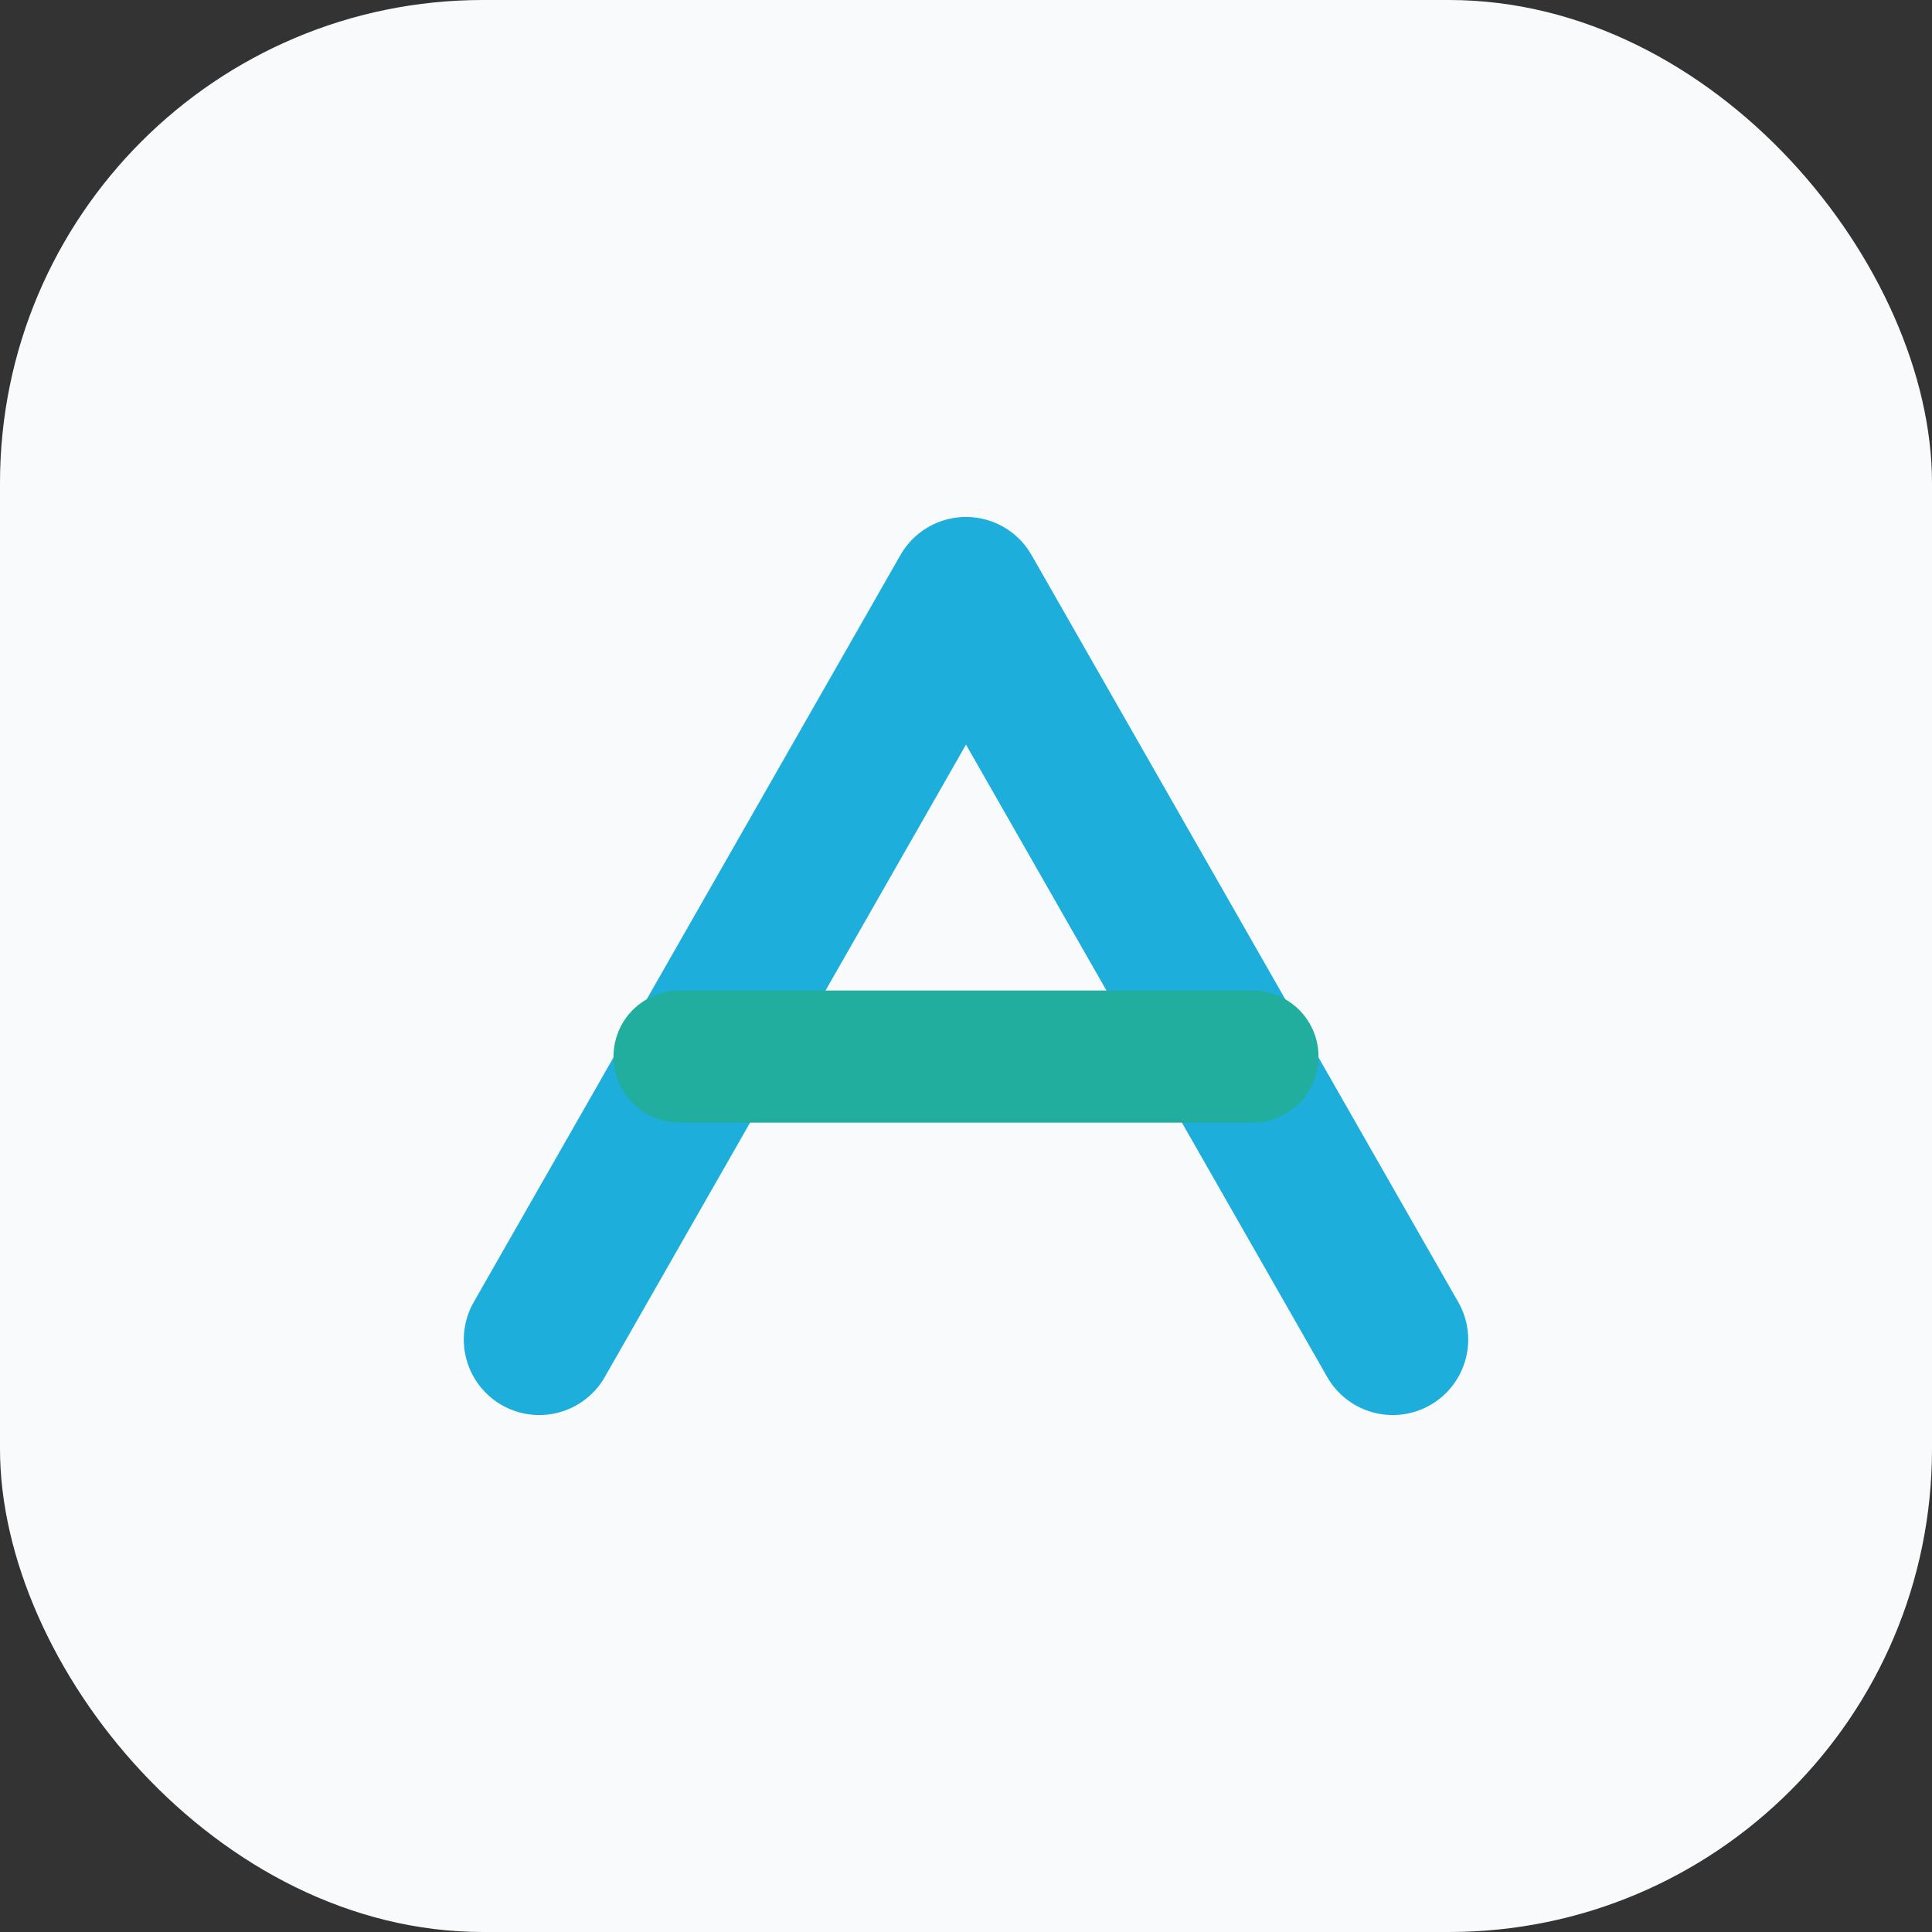 
<svg width="512" height="512" viewBox="0 0 512 512" fill="none" xmlns="http://www.w3.org/2000/svg">
  <rect x="0" y="0" width="512" height="512" fill="#333333" stroke="none"/>
  <rect width="512" height="512" rx="128" fill="#F8FAFC"/>
  <path d="M142.909 355L256 157L369.091 355" stroke="#1EAEDB" stroke-width="40" stroke-linecap="round" stroke-linejoin="round"/>
  <path d="M180.083 280H331.917" stroke="#22AE9E" stroke-width="35" stroke-linecap="round"/>
</svg>
